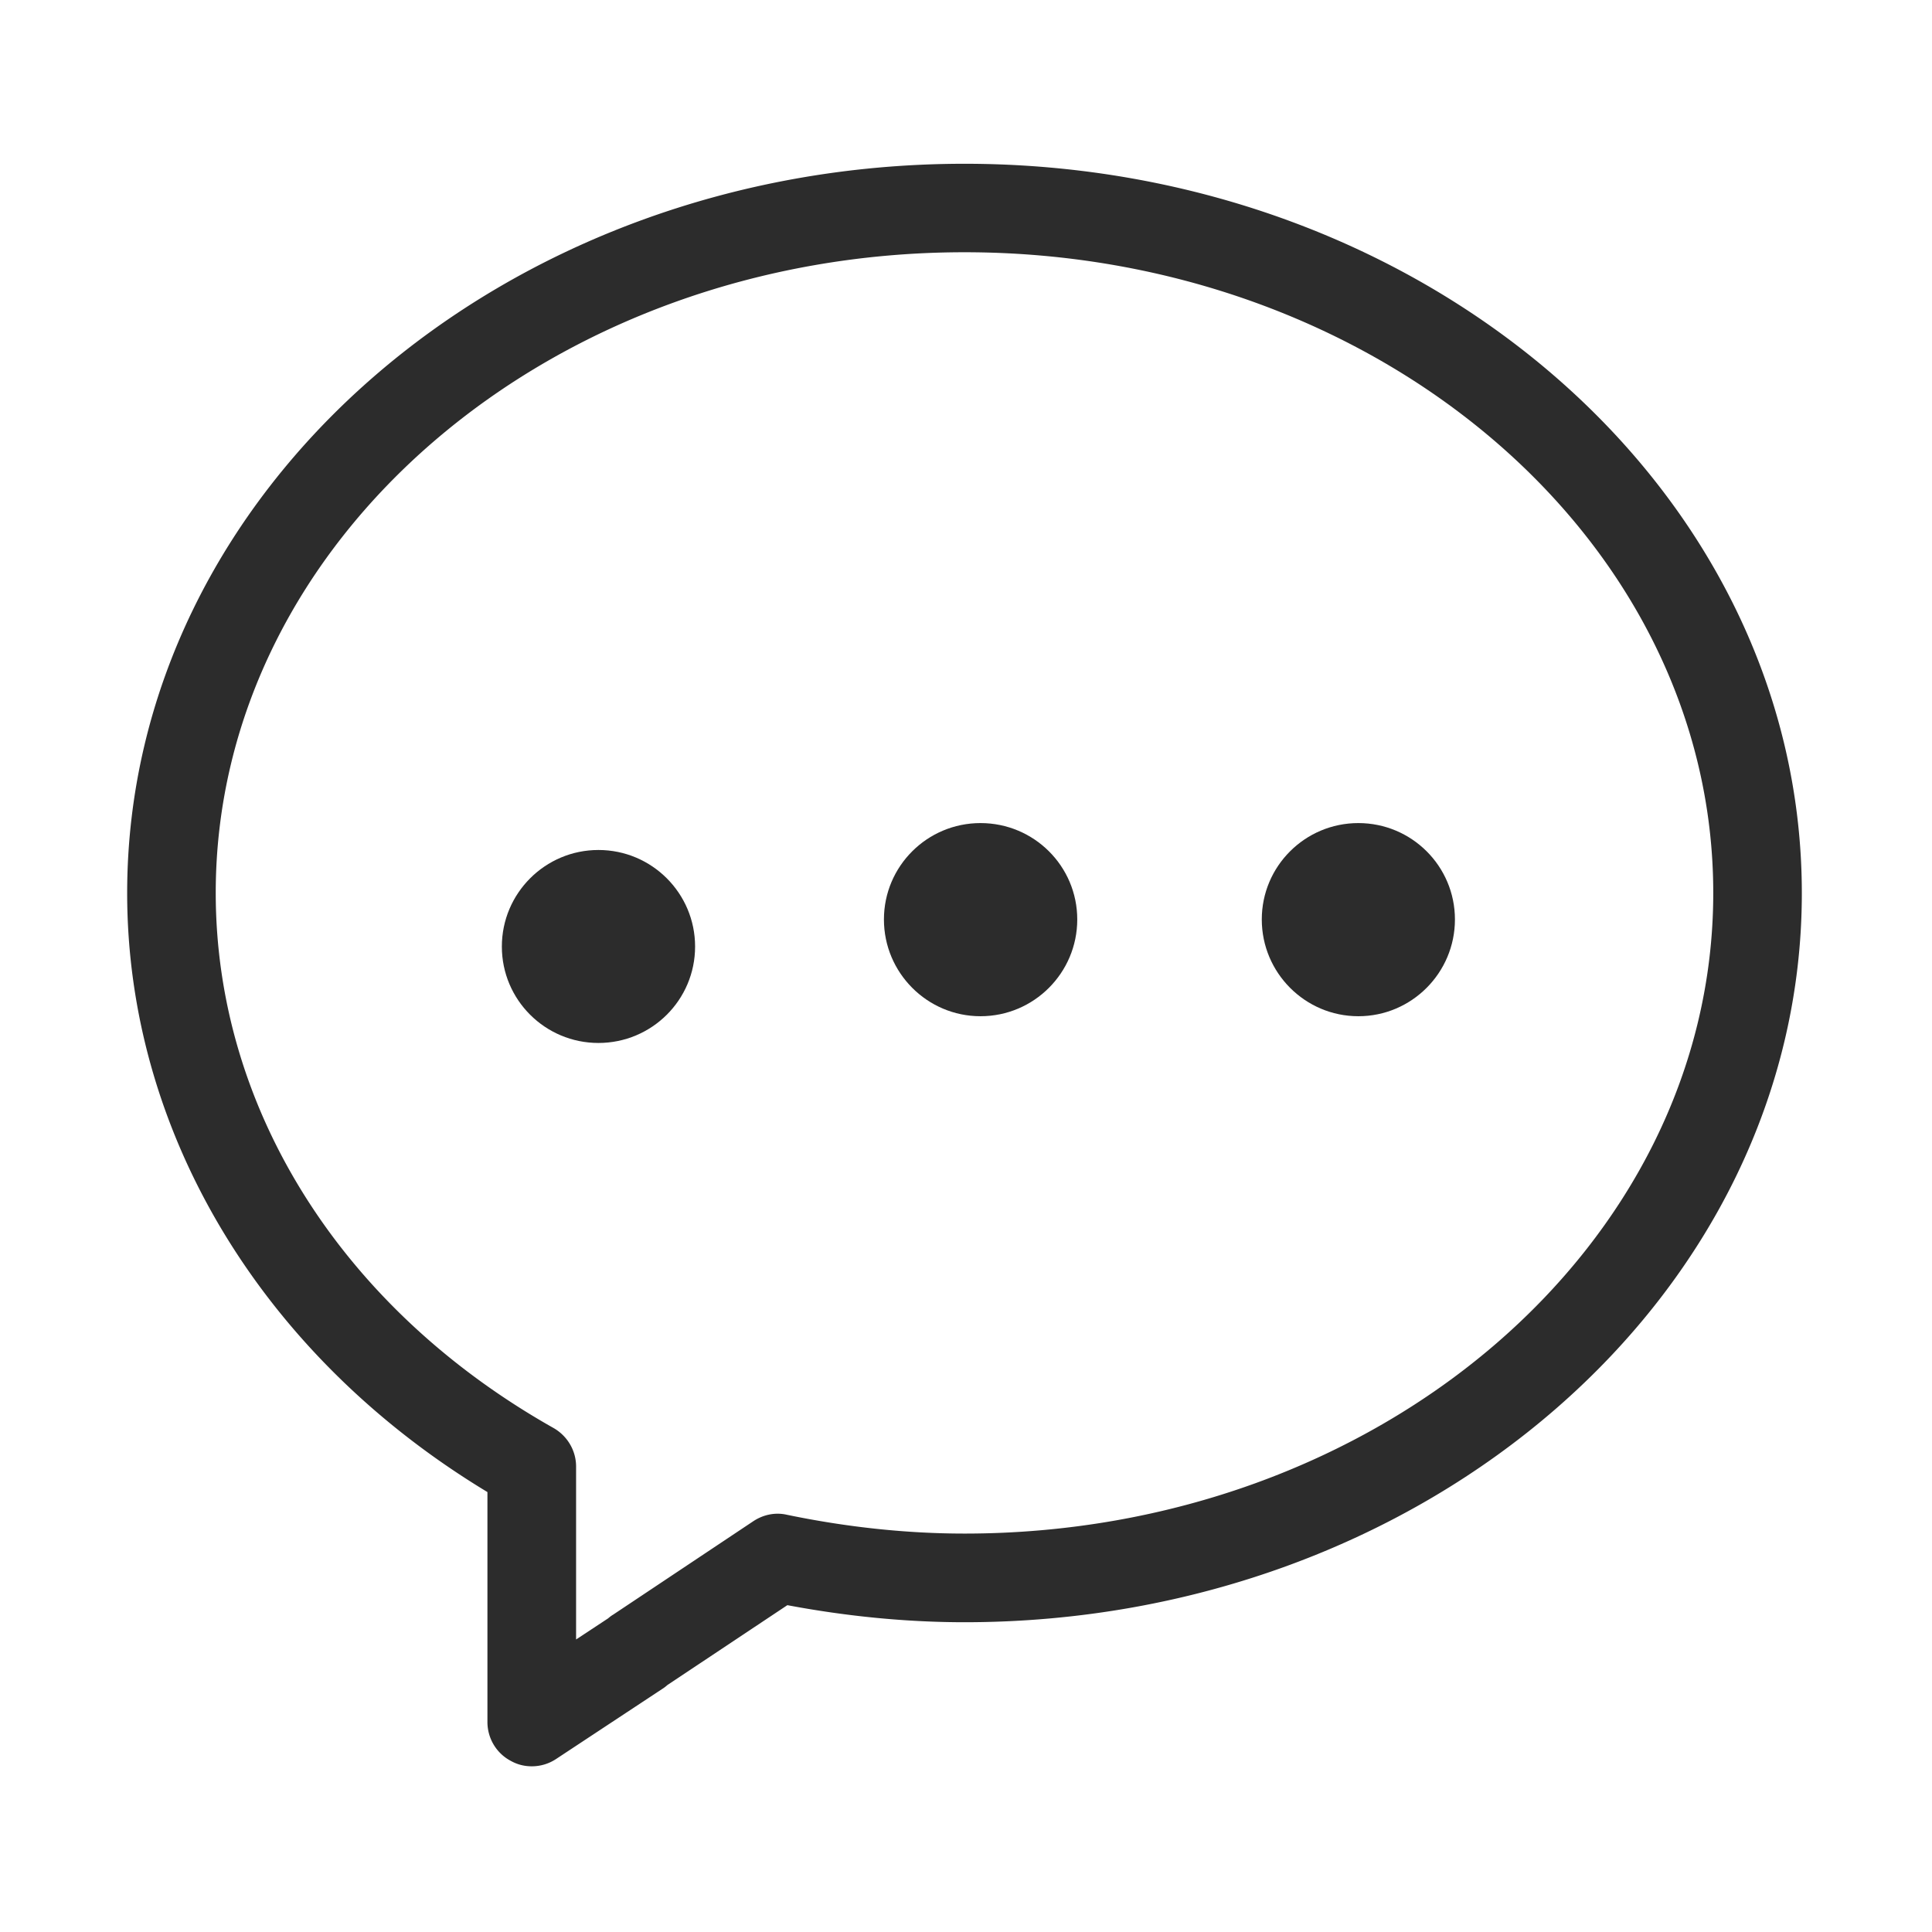 <?xml version="1.0" standalone="no"?><!DOCTYPE svg PUBLIC "-//W3C//DTD SVG 1.1//EN" "http://www.w3.org/Graphics/SVG/1.1/DTD/svg11.dtd"><svg t="1740469322613" class="icon" viewBox="0 0 1024 1024" version="1.1" xmlns="http://www.w3.org/2000/svg" p-id="4457" xmlns:xlink="http://www.w3.org/1999/xlink" width="200" height="200"><path d="M368.413 501.7c0 28.25-22.936 51.093-51.233 51.093-28.25 0-51.186-22.842-51.186-51.094 0-28.25 22.936-51.185 51.186-51.185 28.297 0 51.233 22.935 51.233 51.185z" p-id="4458" fill="#2c2c2c"></path><path d="M955.006 473.357c0-213.137-199.057-386.555-443.803-386.555-244.743 0-443.801 173.418-443.801 386.555 0 126.615 71.325 245.209 190.946 317.465v121.86c0 8.674 4.755 16.597 12.354 20.606 3.496 1.959 7.18 2.89 11.142 2.89 4.568 0 9.044-1.305 12.96-3.913l56.221-37.11a18.411 18.411 0 0 0 2.704-2.052l63.587-42.33c31.7 5.967 63.306 9.045 93.982 9.045 244.65-0.092 443.708-173.419 443.708-386.461zM293.405 756.885c-112.163-63.213-179.06-169.223-179.06-283.622 0-187.218 178.035-339.565 396.857-339.565 218.825 0 396.858 152.347 396.858 339.565S729.98 812.827 511.203 812.827c-30.581 0-62.28-3.357-94.167-9.977-6.06-1.397-12.494-0.092-17.808 3.452l-74.402 49.6c-1.026 0.56-2.518 1.865-2.518 1.865l-16.97 11.189v-91.652c0-8.483-4.614-16.224-11.933-20.419z" p-id="4459" fill="#2c2c2c"></path><path d="M570.968 487.341c0 28.25-22.936 51.28-51.28 51.28-28.25 0-51.186-23.03-51.186-51.28s22.936-51.093 51.187-51.093c28.343 0 51.279 22.843 51.279 51.093z m200.177 0c0 28.25-22.937 51.28-51.187 51.28-28.25 0-51.187-23.03-51.187-51.28s22.936-51.093 51.187-51.093c28.25 0 51.187 22.843 51.187 51.093z" p-id="4460" fill="#2c2c2c"></path></svg>